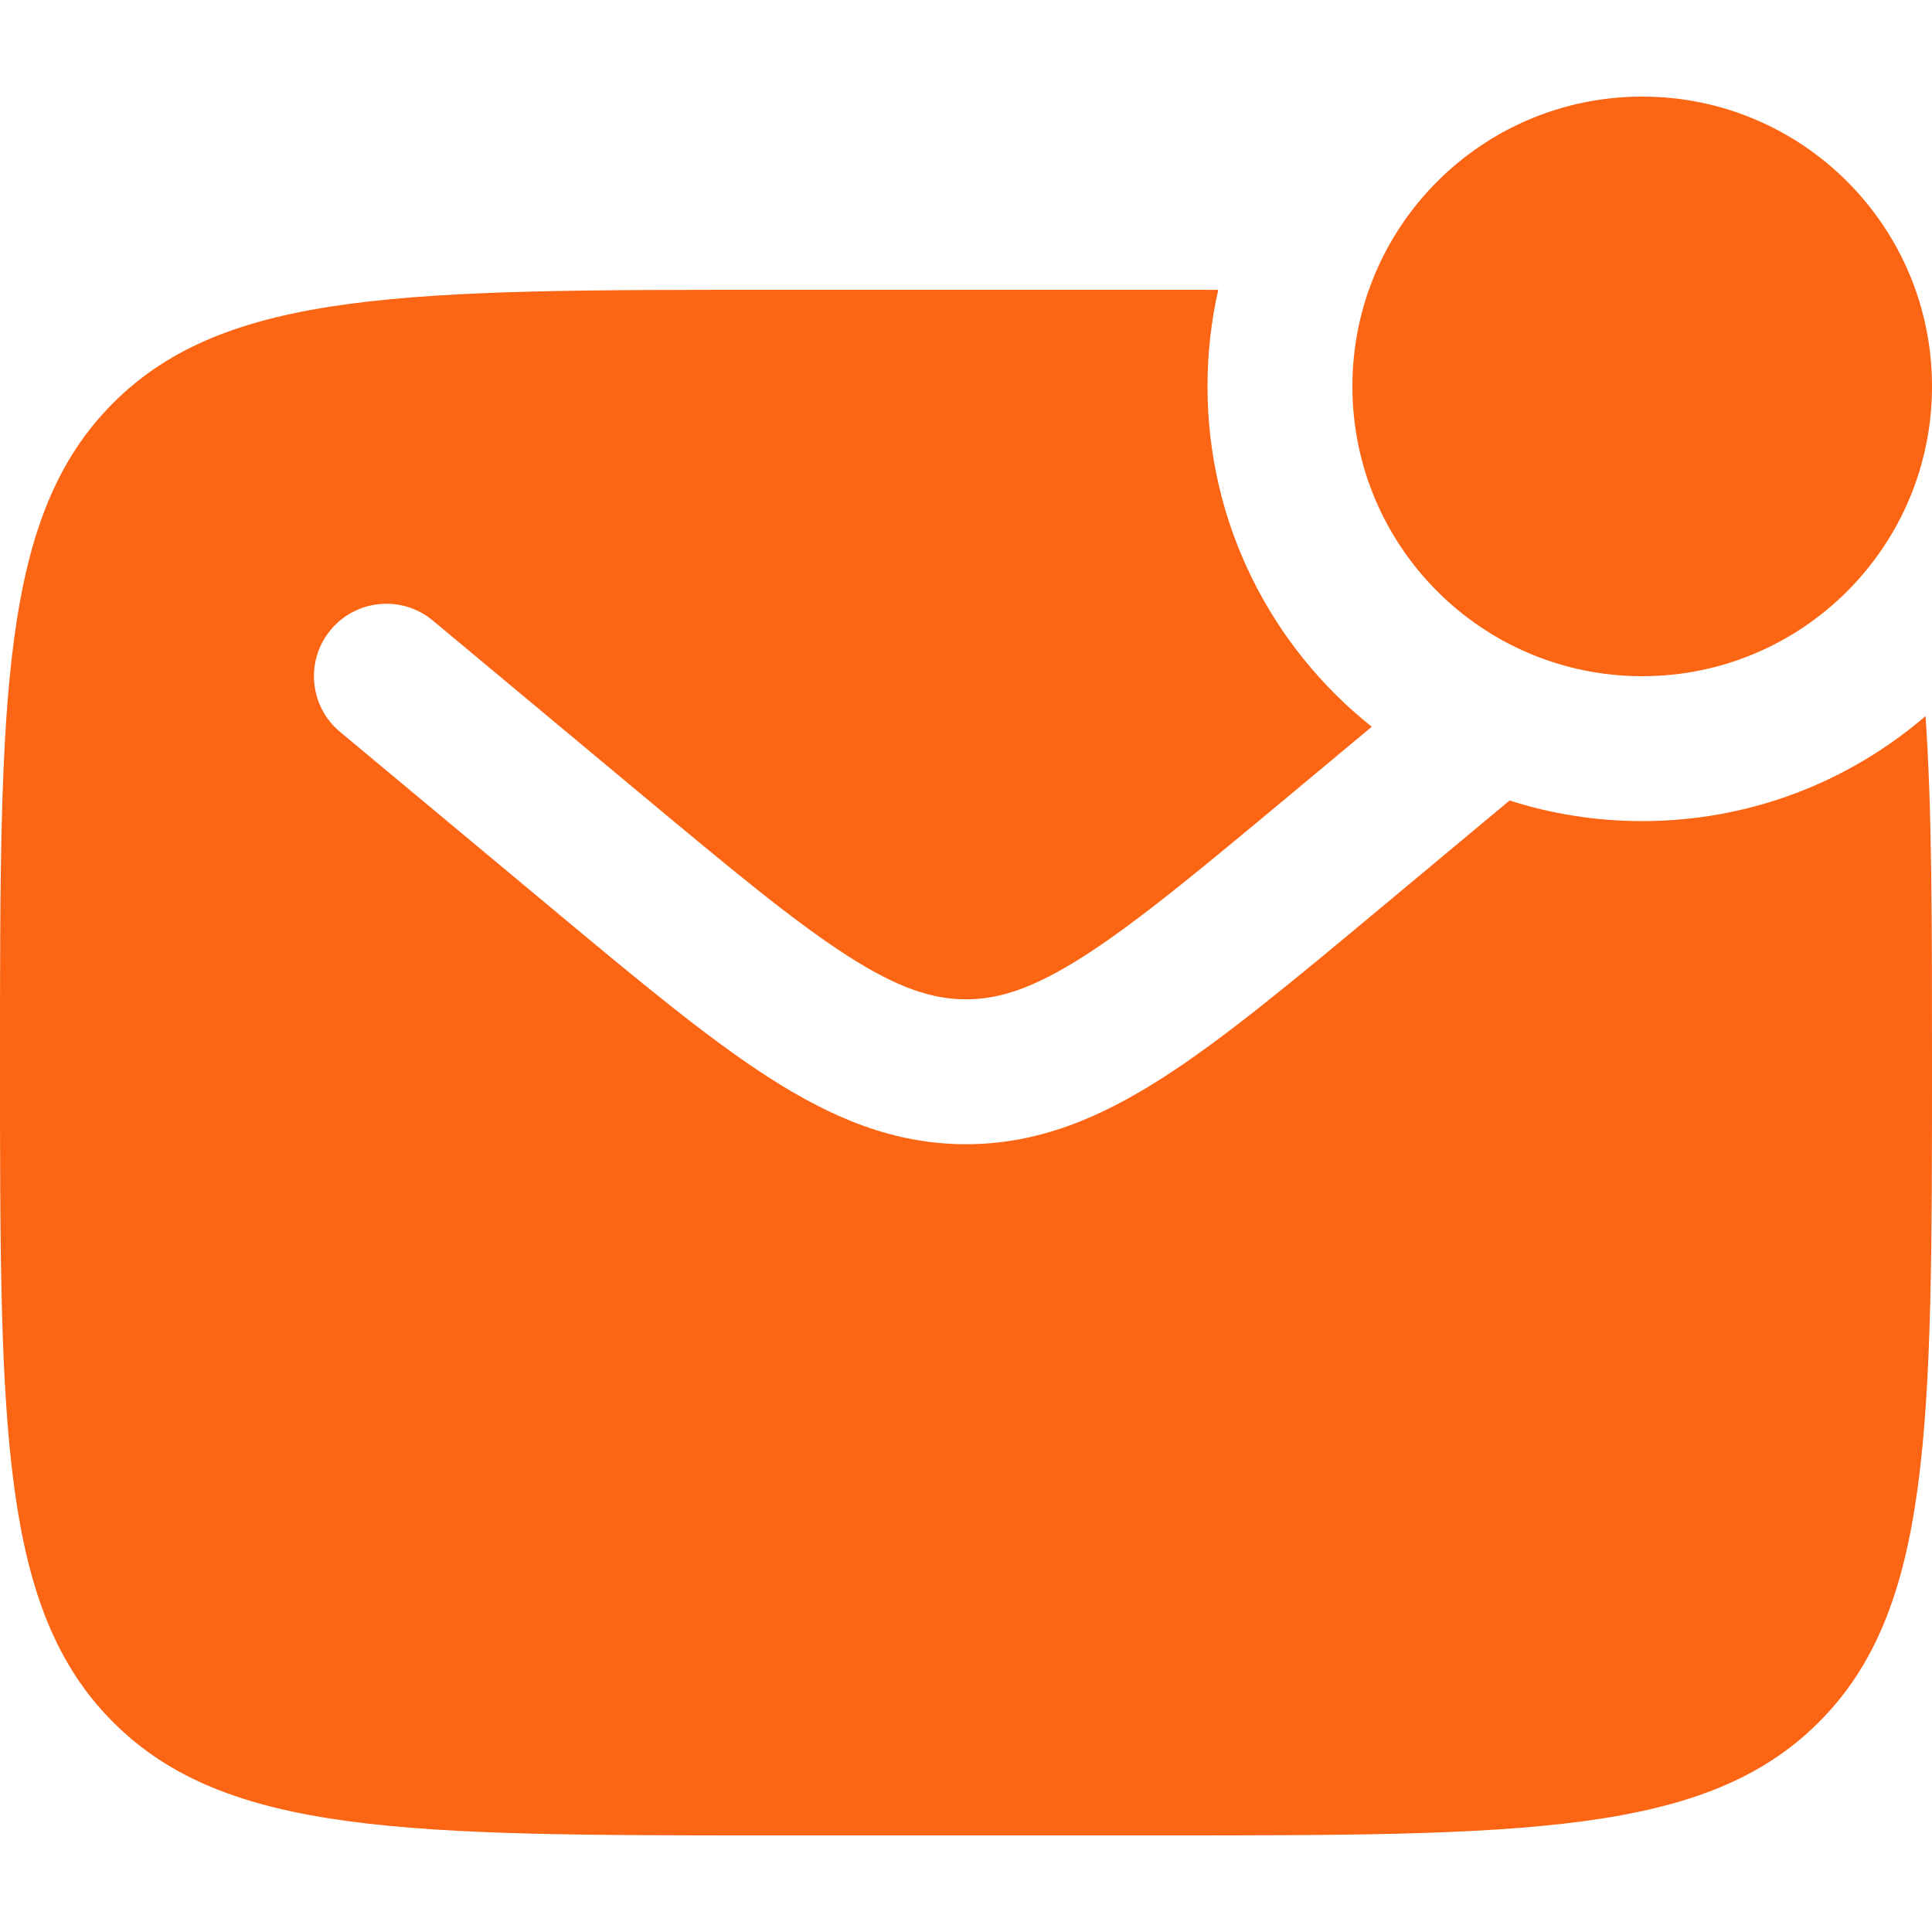 <svg width="60" height="60" viewBox="0 0 60 60" fill="none" xmlns="http://www.w3.org/2000/svg">
<path d="M60 12C60 16.971 55.971 21 51 21C46.029 21 42 16.971 42 12C42 7.029 46.029 3 51 3C55.971 3 60 7.029 60 12Z" fill="#FB6514"/>
<path fill-rule="evenodd" clip-rule="evenodd" d="M36 9H24C12.686 9 7.029 9 3.515 12.515C6.13928e-05 16.029 6.10352e-05 21.686 6.10352e-05 33C6.10352e-05 44.314 6.13928e-05 49.971 3.515 53.485C7.029 57 12.686 57 24 57H36C47.314 57 52.971 57 56.485 53.485C60 49.971 60 44.314 60 33C60 28.64 60 25.12 59.799 22.239C57.436 24.271 54.361 25.5 51 25.5C49.564 25.5 48.18 25.276 46.882 24.86L42.851 28.22C40.192 30.436 38.037 32.232 36.134 33.455C34.153 34.73 32.223 35.535 30 35.535C27.777 35.535 25.847 34.73 23.866 33.455C21.963 32.232 19.808 30.436 17.149 28.22L10.56 22.729C9.605 21.933 9.476 20.514 10.271 19.56C11.067 18.605 12.486 18.476 13.441 19.271L19.917 24.669C22.716 27.001 24.659 28.615 26.3 29.67C27.888 30.692 28.965 31.035 30 31.035C31.035 31.035 32.112 30.692 33.7 29.67C35.341 28.615 37.284 27.001 40.083 24.669L42.601 22.57C39.493 20.097 37.5 16.281 37.5 12C37.5 10.969 37.615 9.965 37.834 9.001C37.24 9 36.629 9 36 9Z" fill="#FB6514"/>
</svg>

